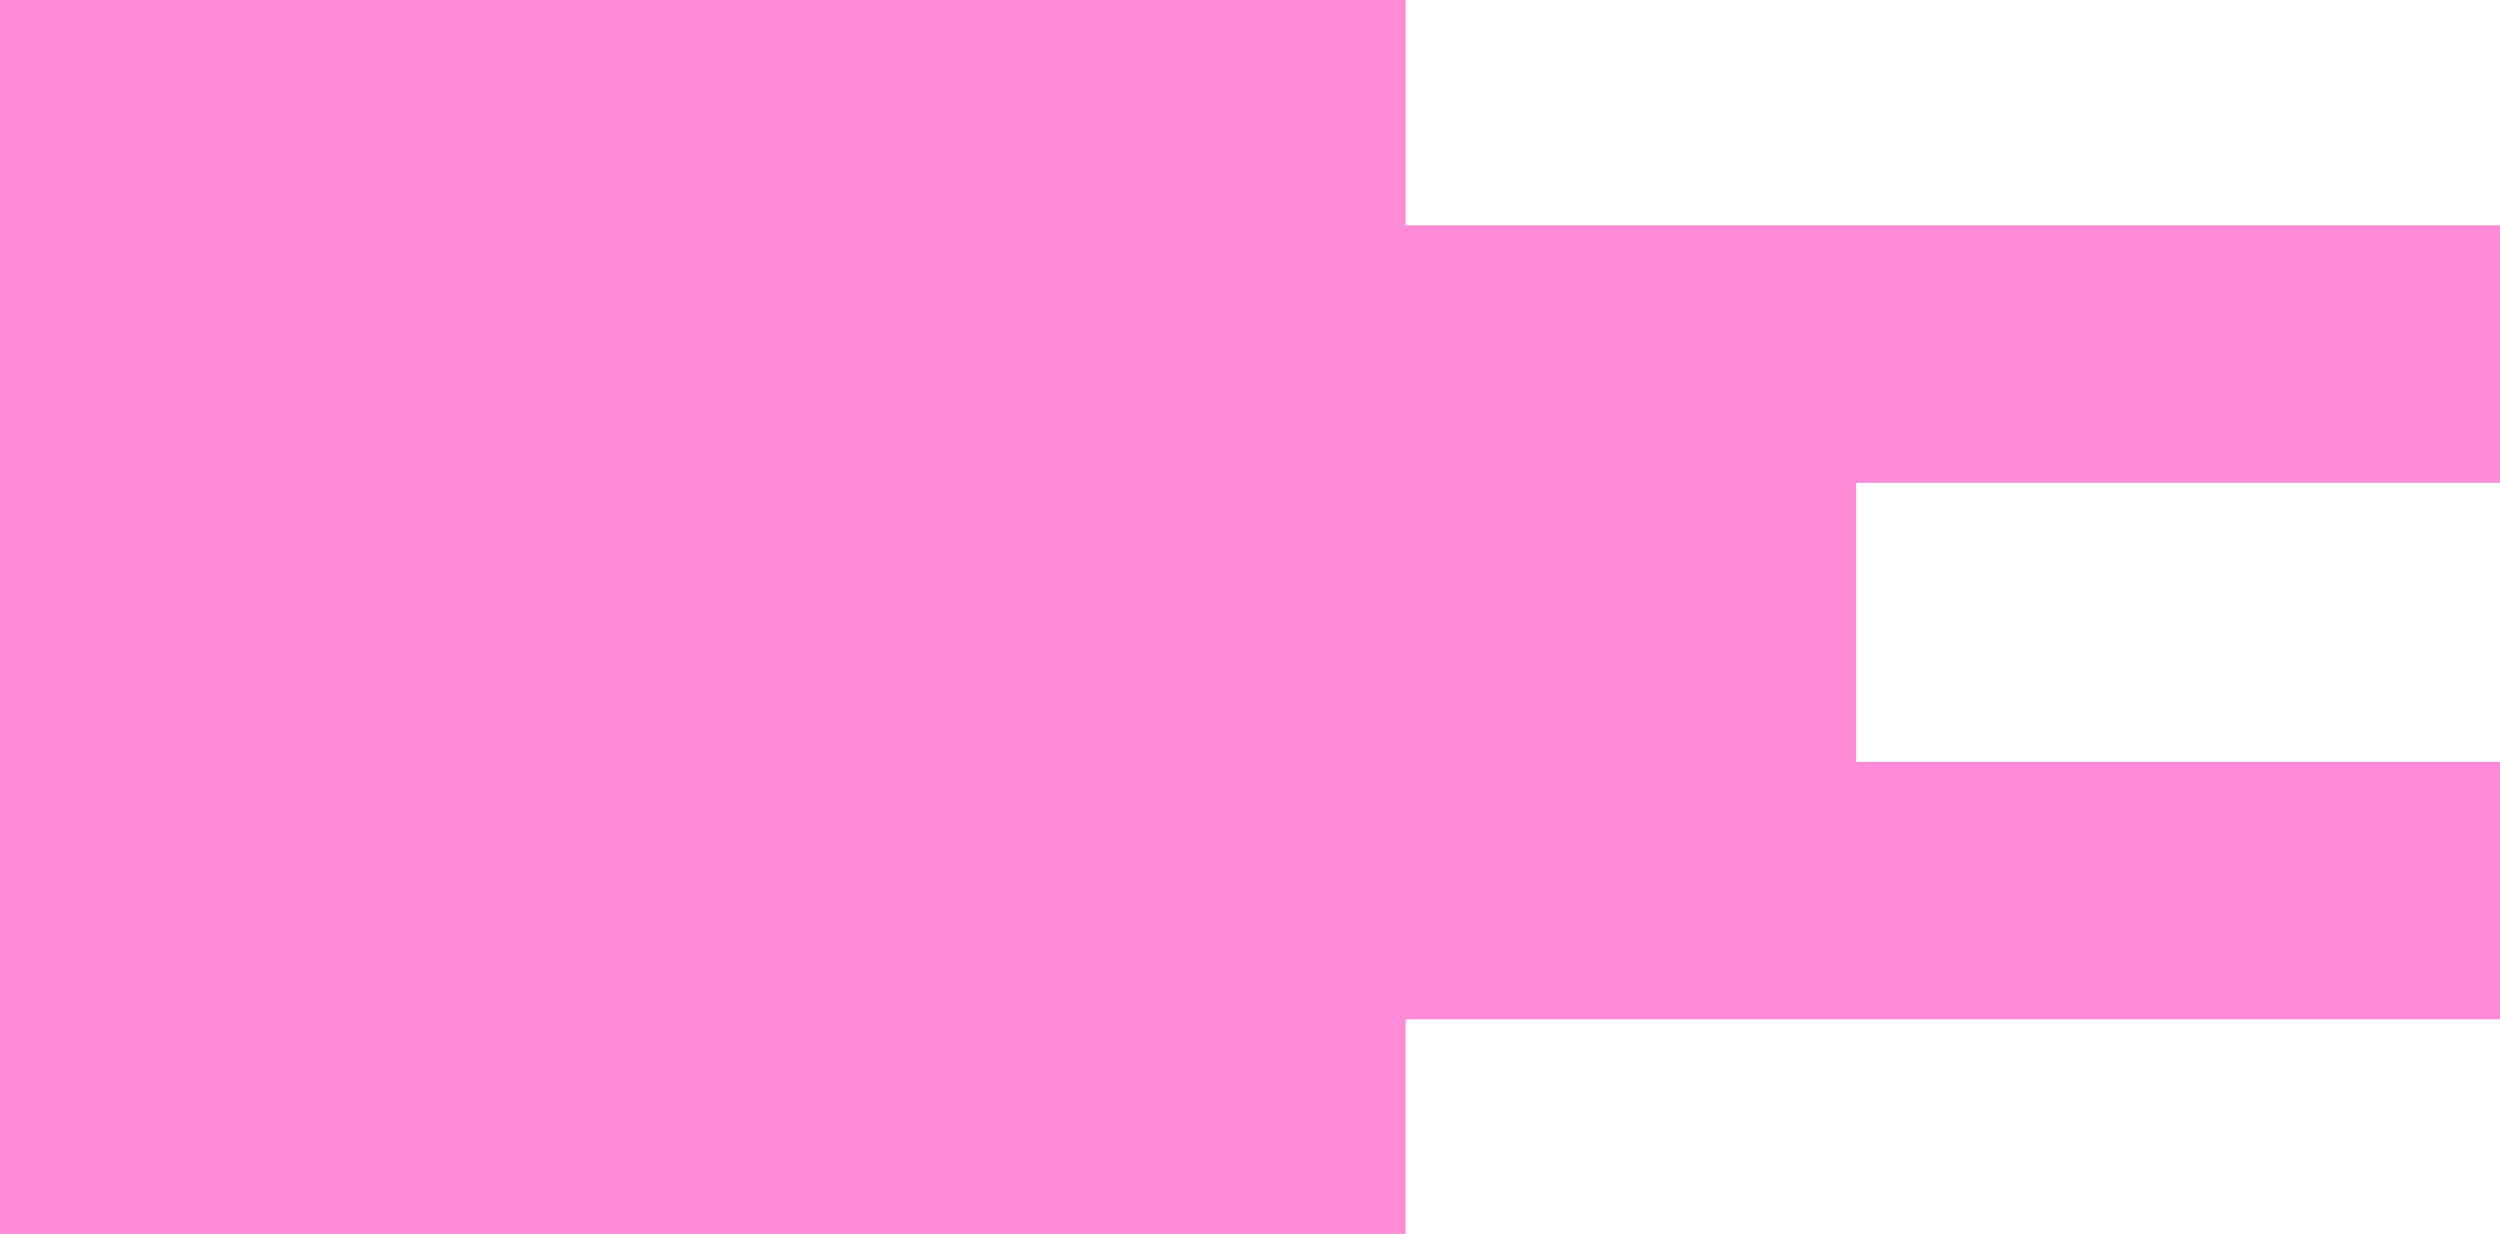 <?xml version="1.0" encoding="UTF-8"?> <svg xmlns="http://www.w3.org/2000/svg" width="233" height="115" viewBox="0 0 233 115" fill="none"> <rect width="48" height="173" transform="matrix(0 1 1 0 0 43)" fill="#FF8AD8"></rect> <rect width="48" height="131" transform="matrix(0 1 1 0 0 0)" fill="#FF8AD8"></rect> <rect width="48" height="131" transform="matrix(0 1 1 0 0 67)" fill="#FF8AD8"></rect> <rect width="24" height="233" transform="matrix(0 1 1 0 0 71)" fill="#FF8AD8"></rect> <rect width="24" height="233" transform="matrix(0 1 1 0 0 21)" fill="#FF8AD8"></rect> </svg> 